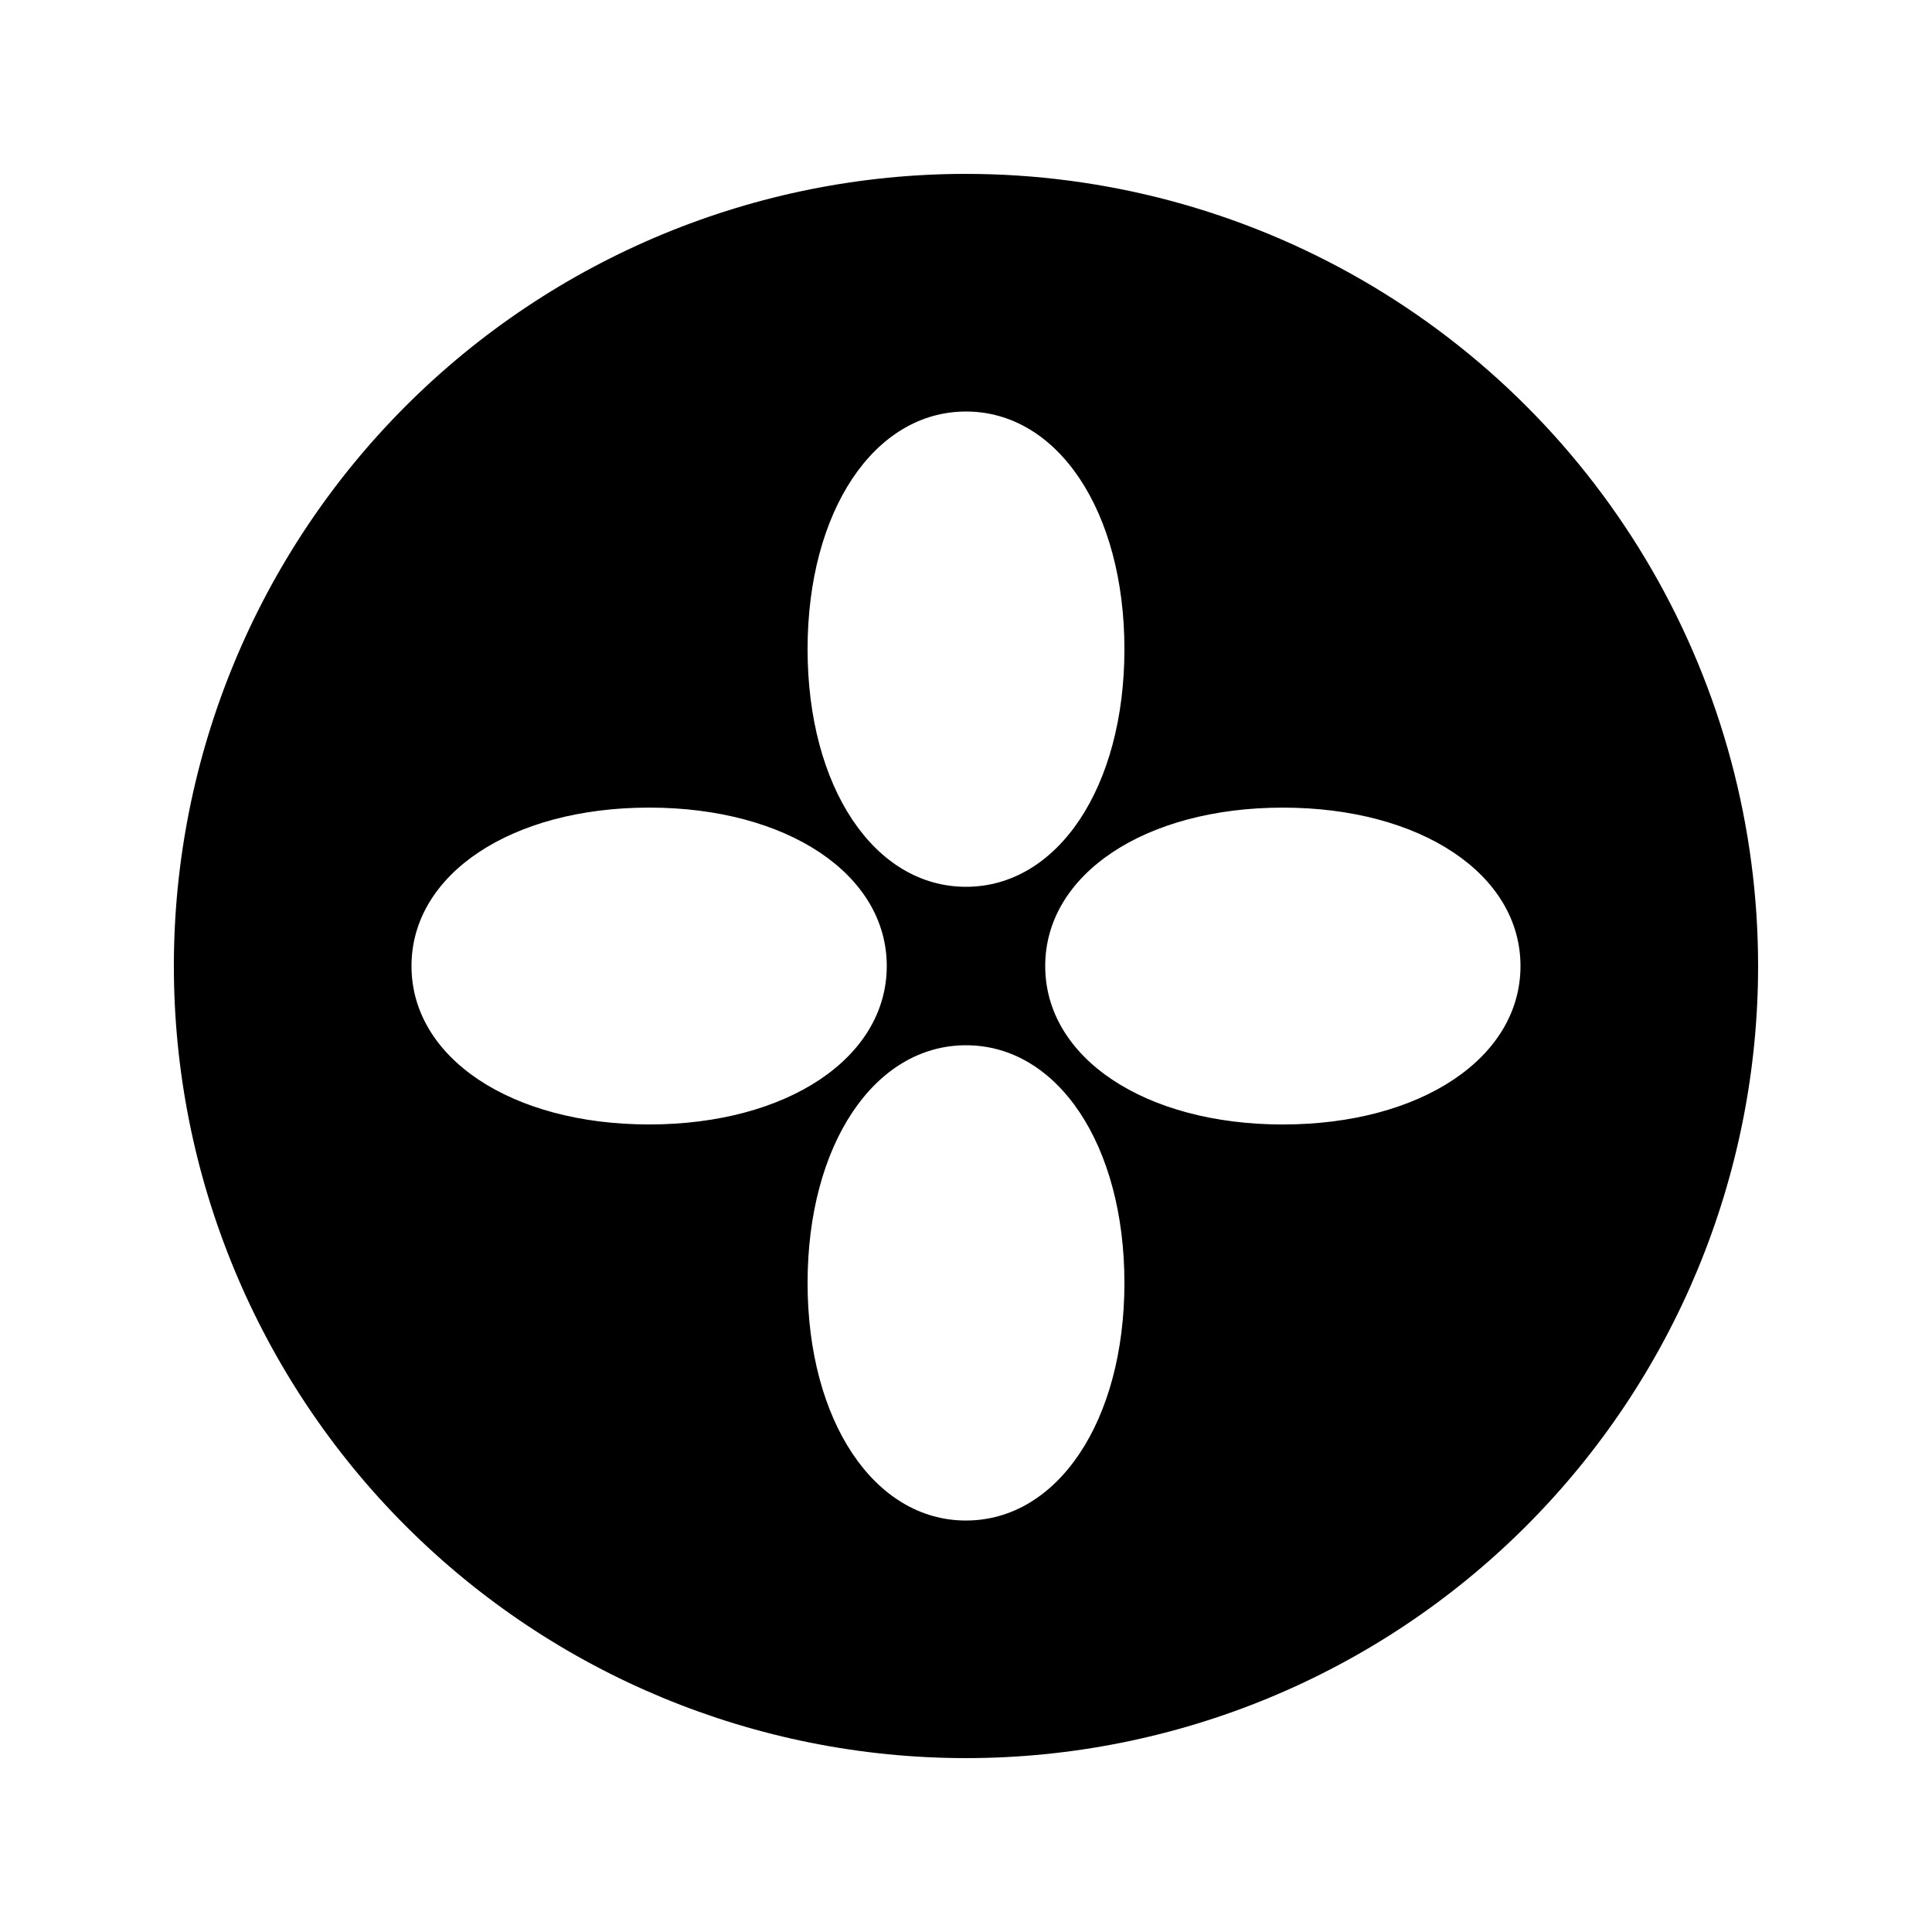 <?xml version="1.0" encoding="UTF-8"?>
<!-- Uploaded to: ICON Repo, www.iconrepo.com, Generator: ICON Repo Mixer Tools -->
<svg fill="#000000" width="800px" height="800px" version="1.1" viewBox="144 144 512 512" xmlns="http://www.w3.org/2000/svg">
 <path d="m400 190.08c-55.676 0-109.07 22.117-148.44 61.484s-61.484 92.762-61.484 148.44c0 55.672 22.117 109.07 61.484 148.43 39.367 39.367 92.762 61.484 148.44 61.484 55.672 0 109.07-22.117 148.43-61.484 39.367-39.367 61.484-92.762 61.484-148.43 0-36.852-9.699-73.051-28.121-104.96-18.426-31.914-44.926-58.414-76.84-76.836-31.91-18.426-68.109-28.125-104.96-28.125zm0 62.977c24.352 0 41.984 26.449 41.984 62.977s-17.633 62.977-41.984 62.977-41.984-26.449-41.984-62.977 17.633-62.977 41.984-62.977zm-146.95 146.95c0-24.352 26.449-41.984 62.977-41.984s62.977 17.633 62.977 41.984-26.449 41.984-62.977 41.984-62.977-17.637-62.977-41.984zm146.95 146.95c-24.352 0-41.984-26.449-41.984-62.977s17.633-62.977 41.984-62.977 41.984 26.449 41.984 62.977c0 36.523-17.637 62.973-41.984 62.973zm83.969-104.96c-36.527 0-62.977-17.633-62.977-41.984s26.449-41.984 62.977-41.984 62.977 17.633 62.977 41.984c-0.004 24.348-26.453 41.984-62.98 41.984z"/>
</svg>